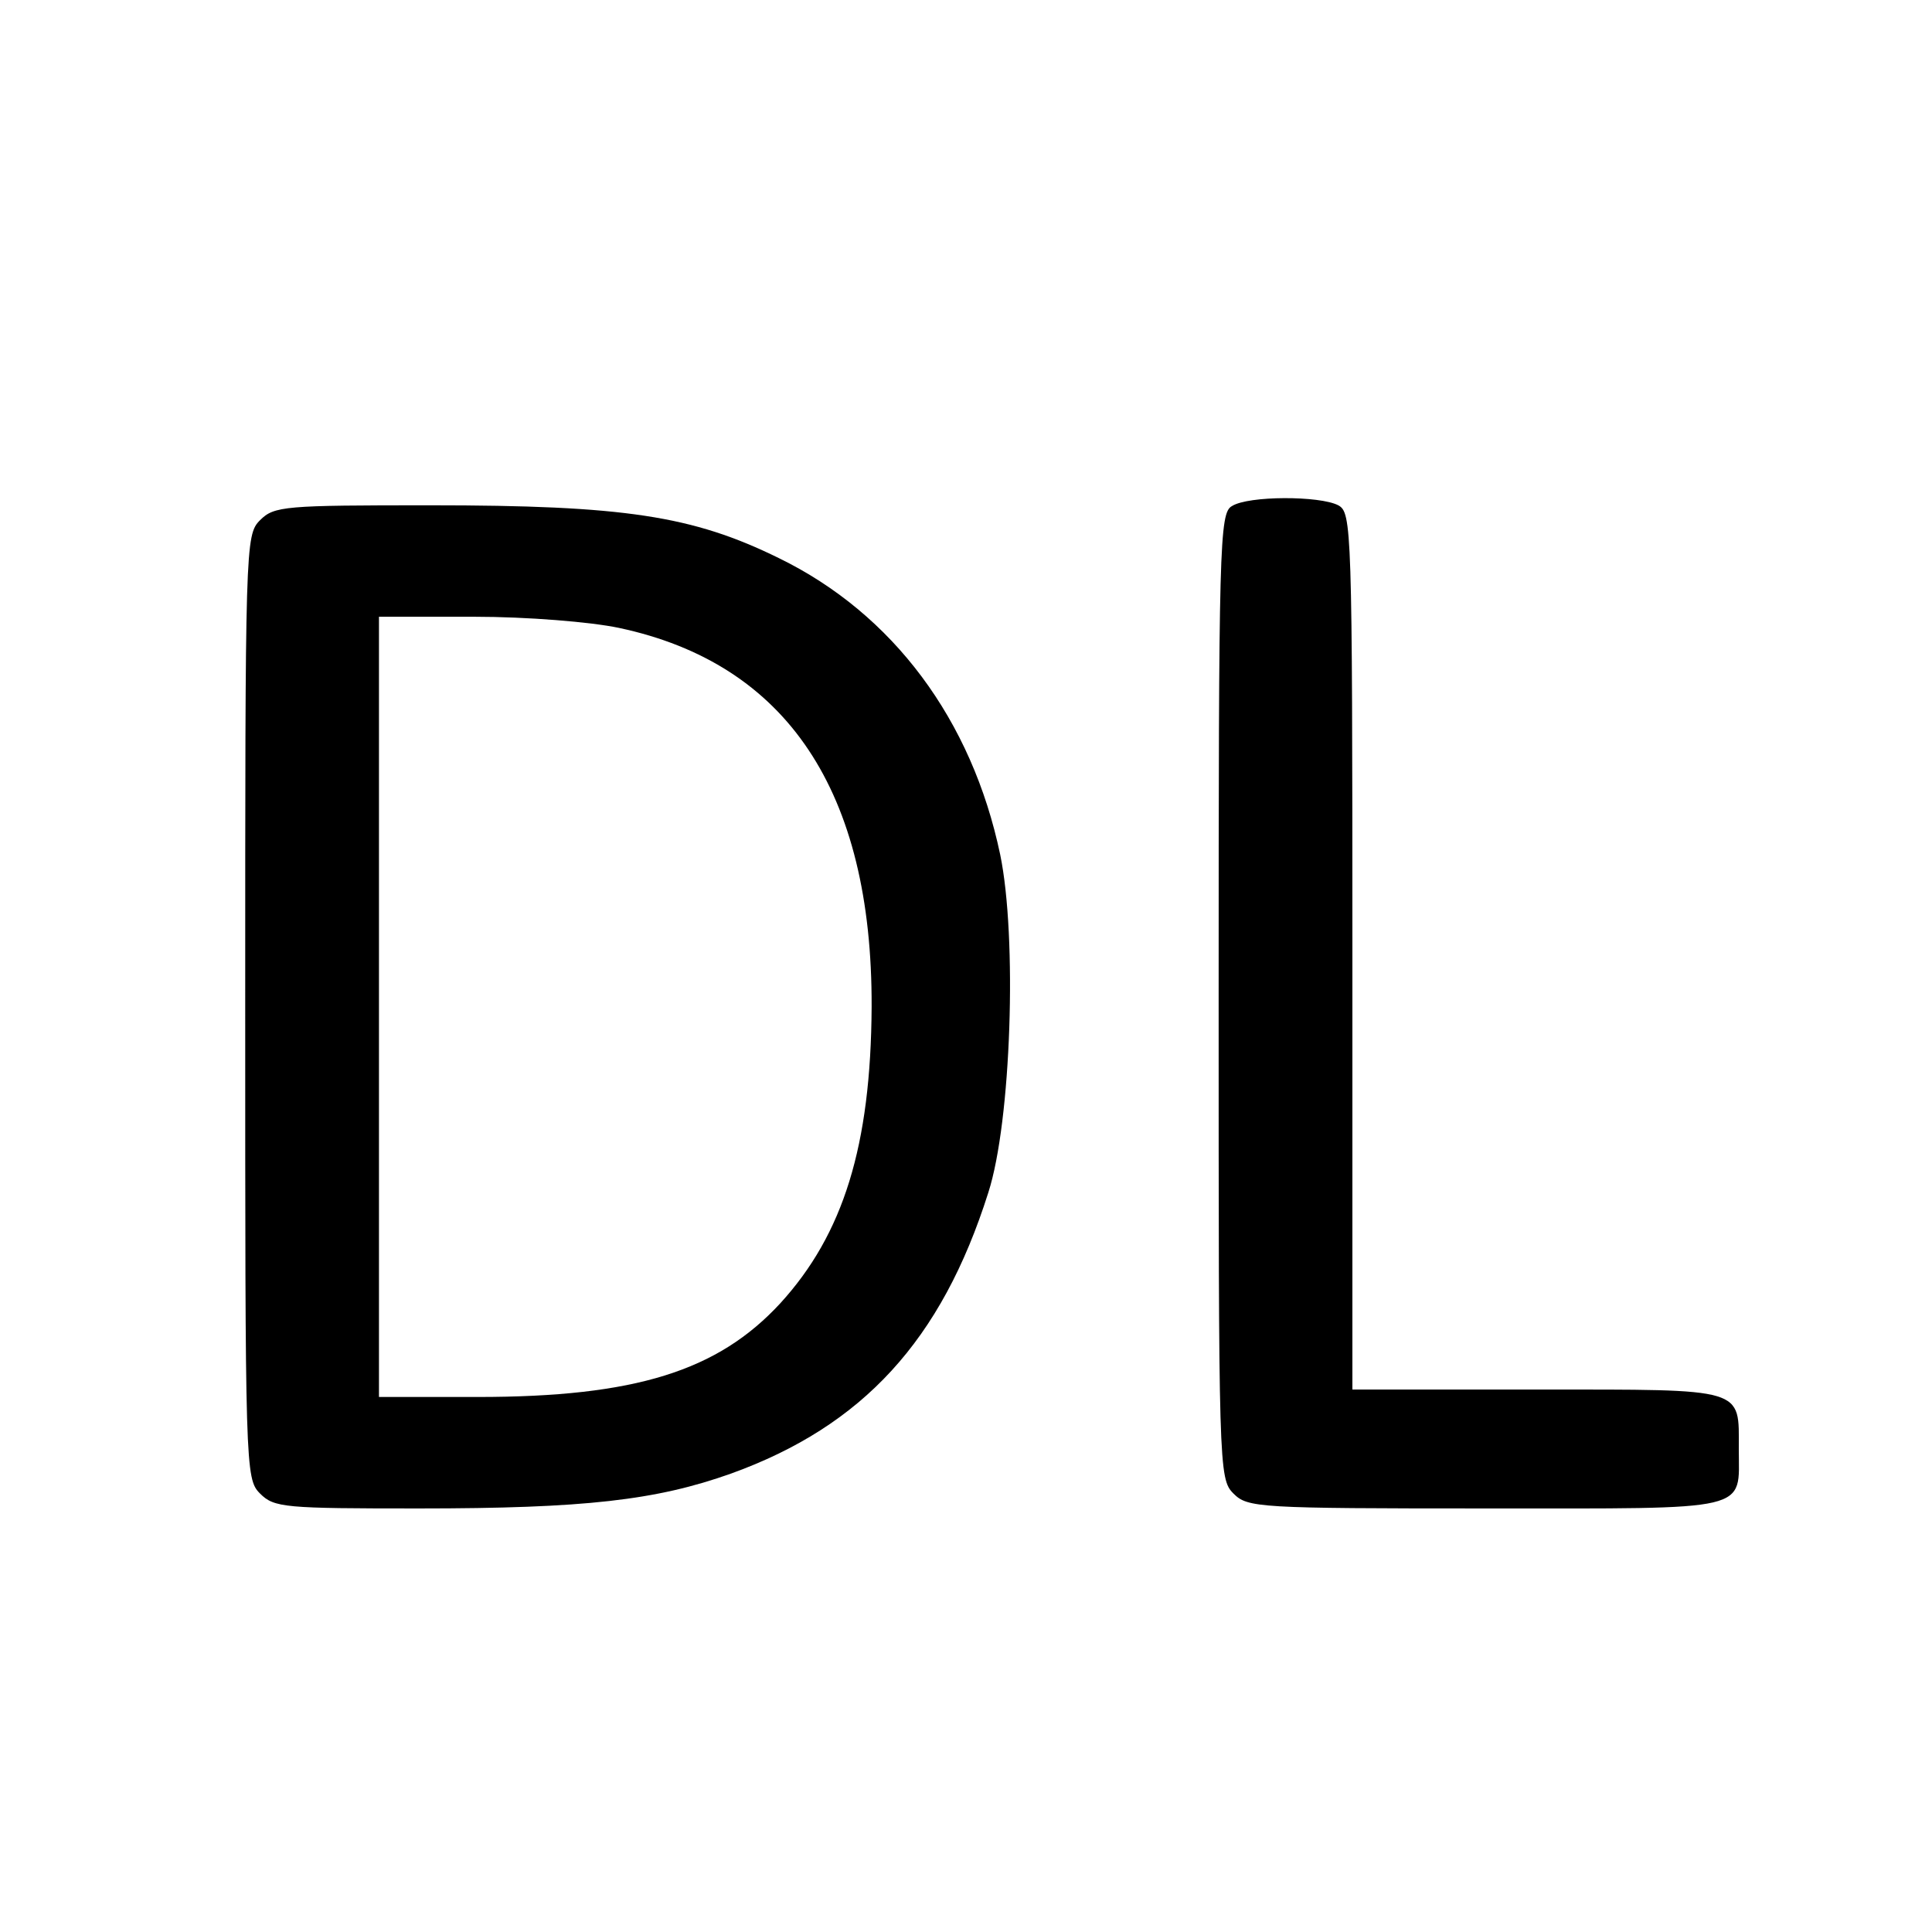 <?xml version="1.0" standalone="no"?>
<!DOCTYPE svg PUBLIC "-//W3C//DTD SVG 20010904//EN"
 "http://www.w3.org/TR/2001/REC-SVG-20010904/DTD/svg10.dtd">
<svg version="1.0" xmlns="http://www.w3.org/2000/svg"
 width="260pt" height="260pt" viewBox="0 0 260 260"
 preserveAspectRatio="xMidYMid meet">
<g transform="translate(0,260) scale(0.1,-0.1)"
fill="#000000" stroke="none">
<path d="M1658 1919 c-17 -9 -18 -51 -18 -659 0 -637 0 -650 20 -670 19 -19
33 -20 340 -20 361 0 340 -5 340 80 0 83 11 80 -270 80 l-250 0 0 590 c0 572
-1 590 -19 600 -25 13 -121 13 -143 -1z"/>
<path d="M350 1900 c-20 -20 -20 -33 -20 -655 0 -622 0 -635 20 -655 19 -19
33 -20 214 -20 223 0 319 11 420 47 177 64 283 179 346 378 31 96 39 344 16
455 -38 181 -144 324 -298 399 -116 57 -208 71 -469 71 -196 0 -210 -1 -229
-20z m483 -145 c226 -48 341 -220 340 -510 -1 -187 -38 -306 -123 -399 -84
-91 -195 -126 -407 -126 l-133 0 0 525 0 525 128 0 c72 0 157 -7 195 -15z"/>
</g>
</svg>
